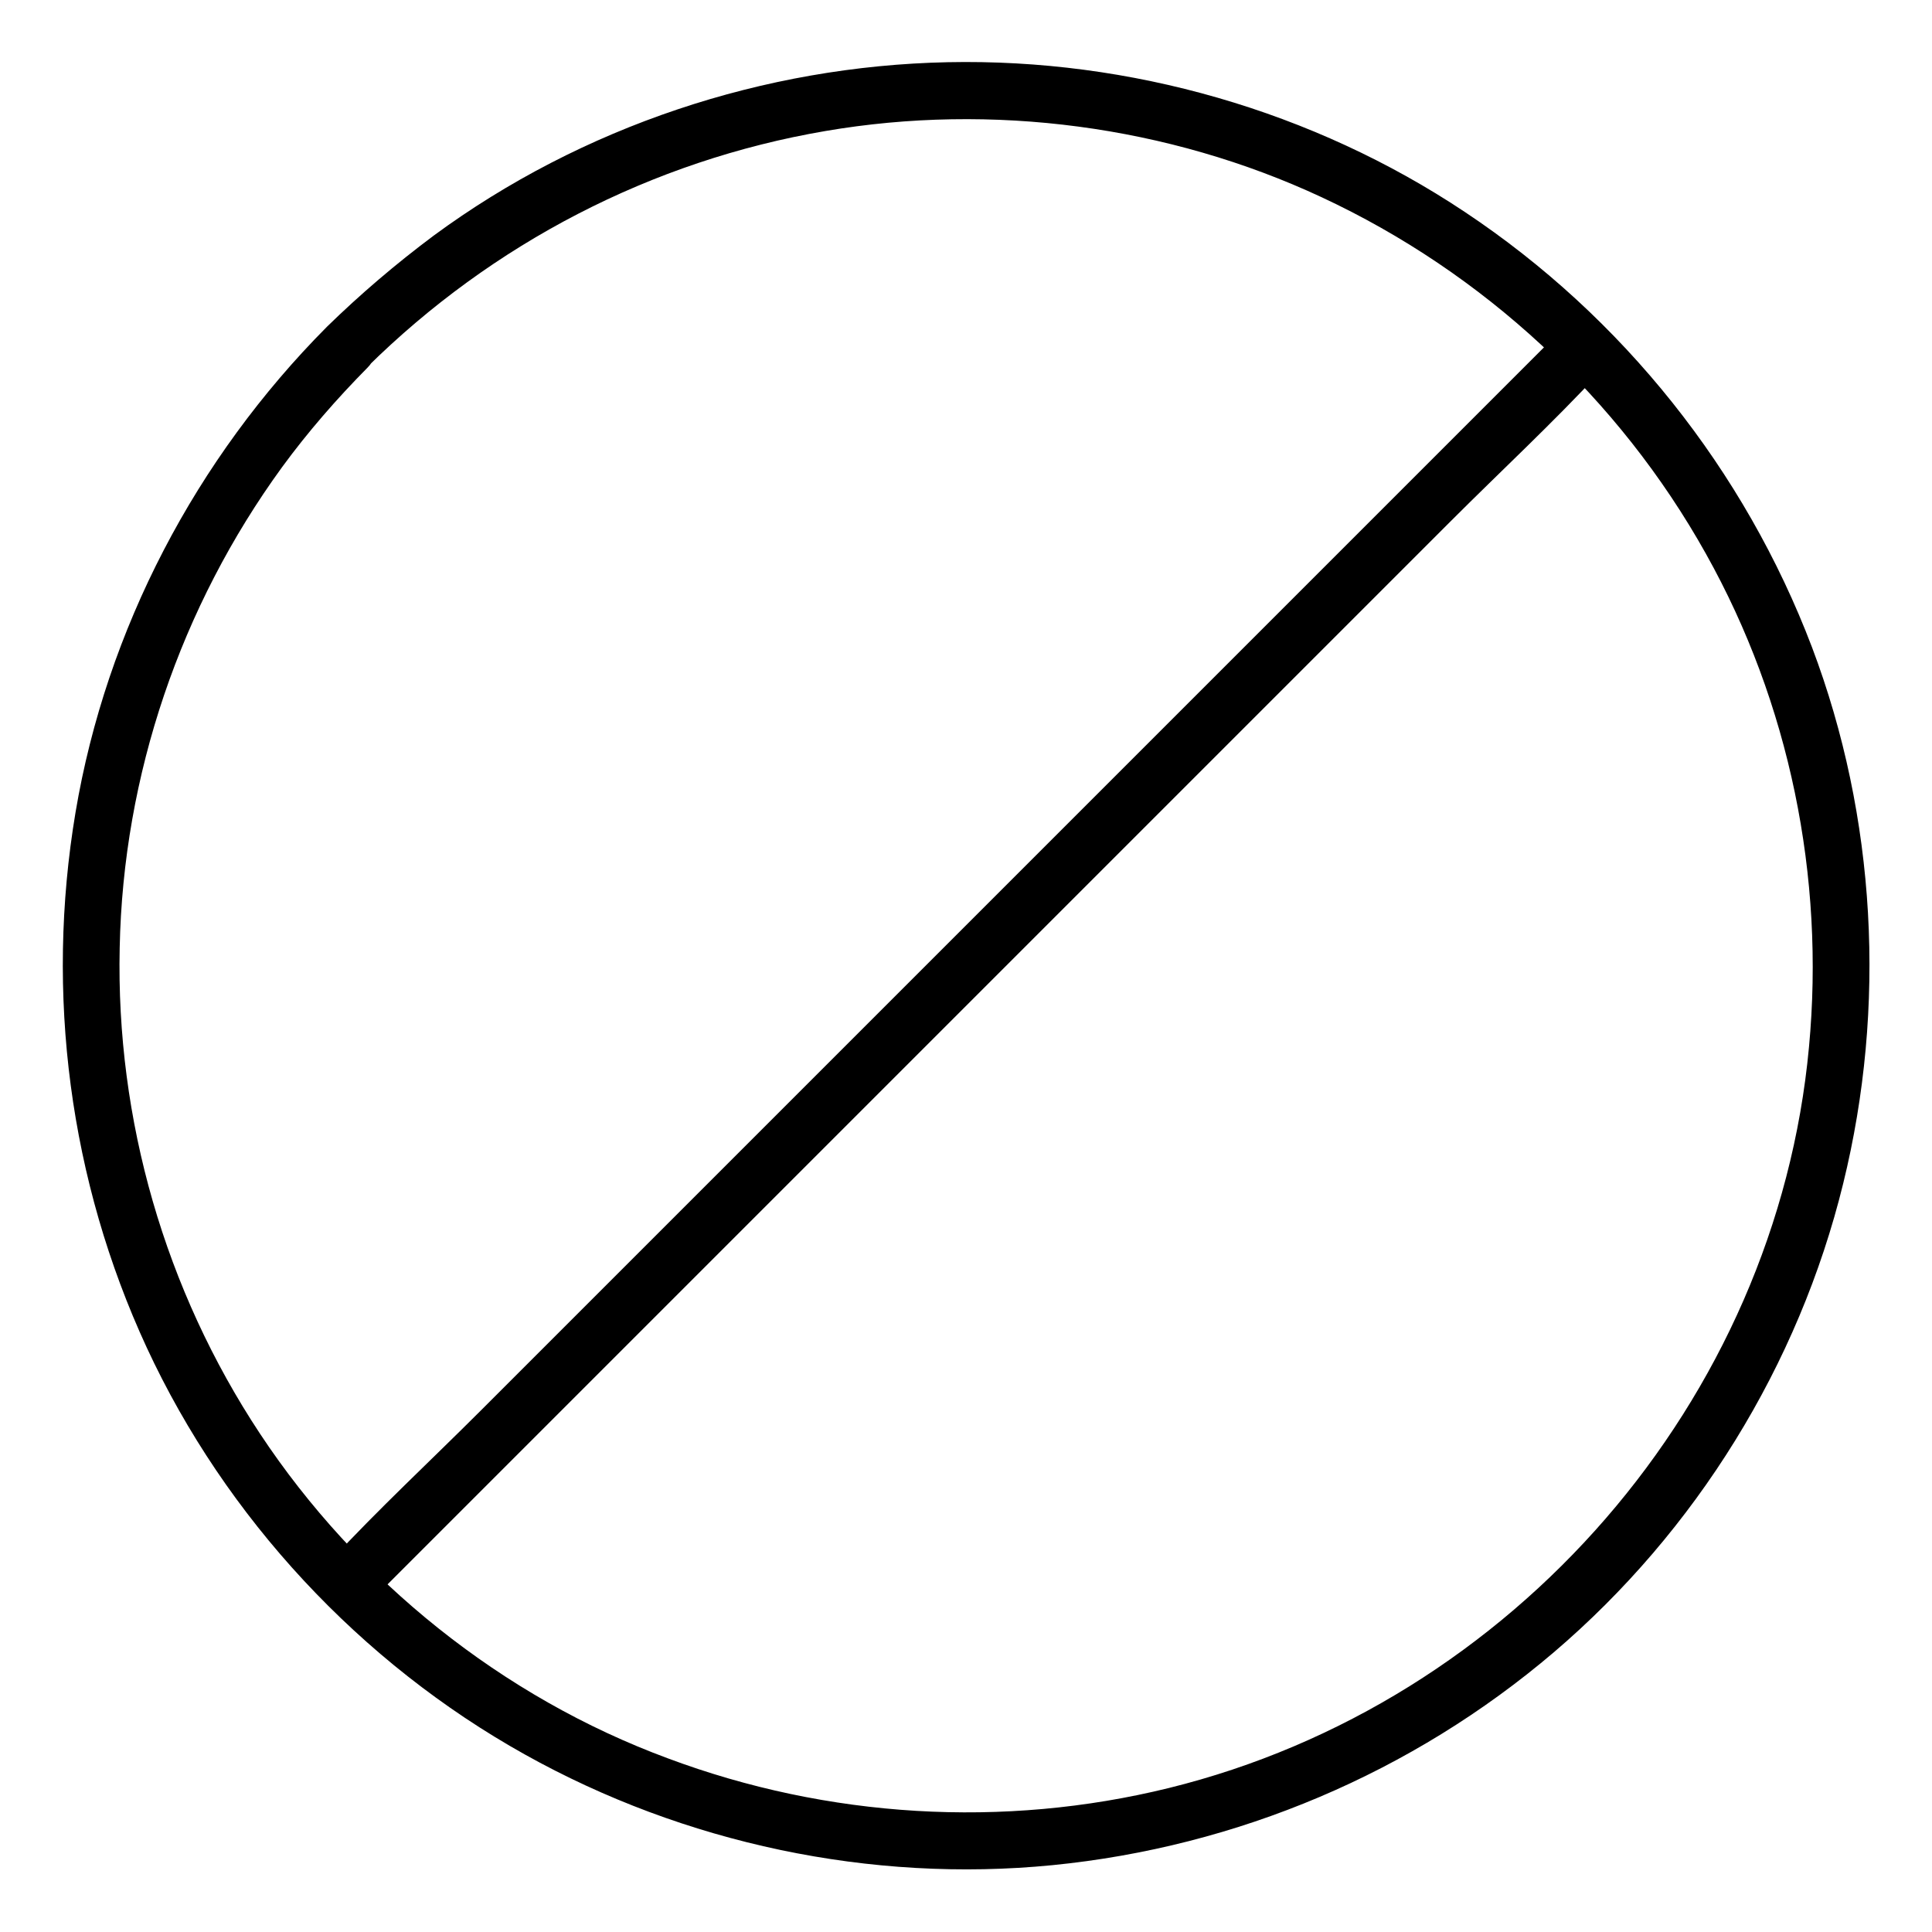 <?xml version="1.0" encoding="UTF-8"?>
<!-- Uploaded to: ICON Repo, www.svgrepo.com, Generator: ICON Repo Mixer Tools -->
<svg fill="#000000" width="800px" height="800px" version="1.1" viewBox="144 144 512 512" xmlns="http://www.w3.org/2000/svg">
 <g>
  <path d="m230.62 230.62c-34.66 34.863-58.441 80.105-66.605 128.67-8.062 48.062-1.613 97.539 18.844 141.77 20.957 45.242 56.73 83.633 100.26 107.91 42.219 23.578 91.594 34.059 139.76 29.32 48.969-4.836 95.422-24.484 132.91-56.426 37.684-32.145 64.891-76.074 76.68-124.24 11.488-46.754 8.766-97.035-8.262-142.07-17.836-46.953-50.18-87.562-91.996-115.37-40.203-26.801-88.77-40.707-137.04-39.699-48.668 1.008-96.934 17.027-136.23 45.949-9.977 7.453-19.449 15.516-28.316 24.18-6.953 6.852 3.727 17.531 10.68 10.68 33.152-32.746 75.371-54.711 121.42-62.57 44.133-7.559 90.887-1.41 131.5 17.531 42.824 19.949 78.797 53.203 101.87 94.516 22.168 39.598 31.539 85.547 27.305 130.69-8.664 93.809-78.395 173.91-169.68 196.39-43.832 10.781-90.383 7.961-132.7-7.859-43.93-16.227-82.32-47.059-108.12-86.051-25.191-38.09-38.188-83.23-37.18-128.77 0.906-45.746 16.121-90.383 43.023-127.36 6.852-9.371 14.508-18.137 22.672-26.398 6.852-6.957-3.828-17.637-10.781-10.785z"/>
  <path d="m558.2 231.02c-10.883 10.883-21.664 21.664-32.547 32.547l-78.09 78.09c-31.539 31.539-62.977 62.977-94.516 94.516l-81.719 81.719c-13.199 13.199-27.004 25.996-39.699 39.699-0.203 0.203-0.402 0.402-0.605 0.605-6.852 6.852 3.828 17.531 10.68 10.68l110.64-110.64c31.539-31.539 62.977-62.977 94.516-94.516 27.207-27.207 54.512-54.512 81.719-81.719 13.199-13.199 27.004-25.996 39.699-39.699 0.203-0.203 0.402-0.402 0.605-0.605 6.953-6.848-3.727-17.531-10.68-10.68z"/>
 </g>
</svg>